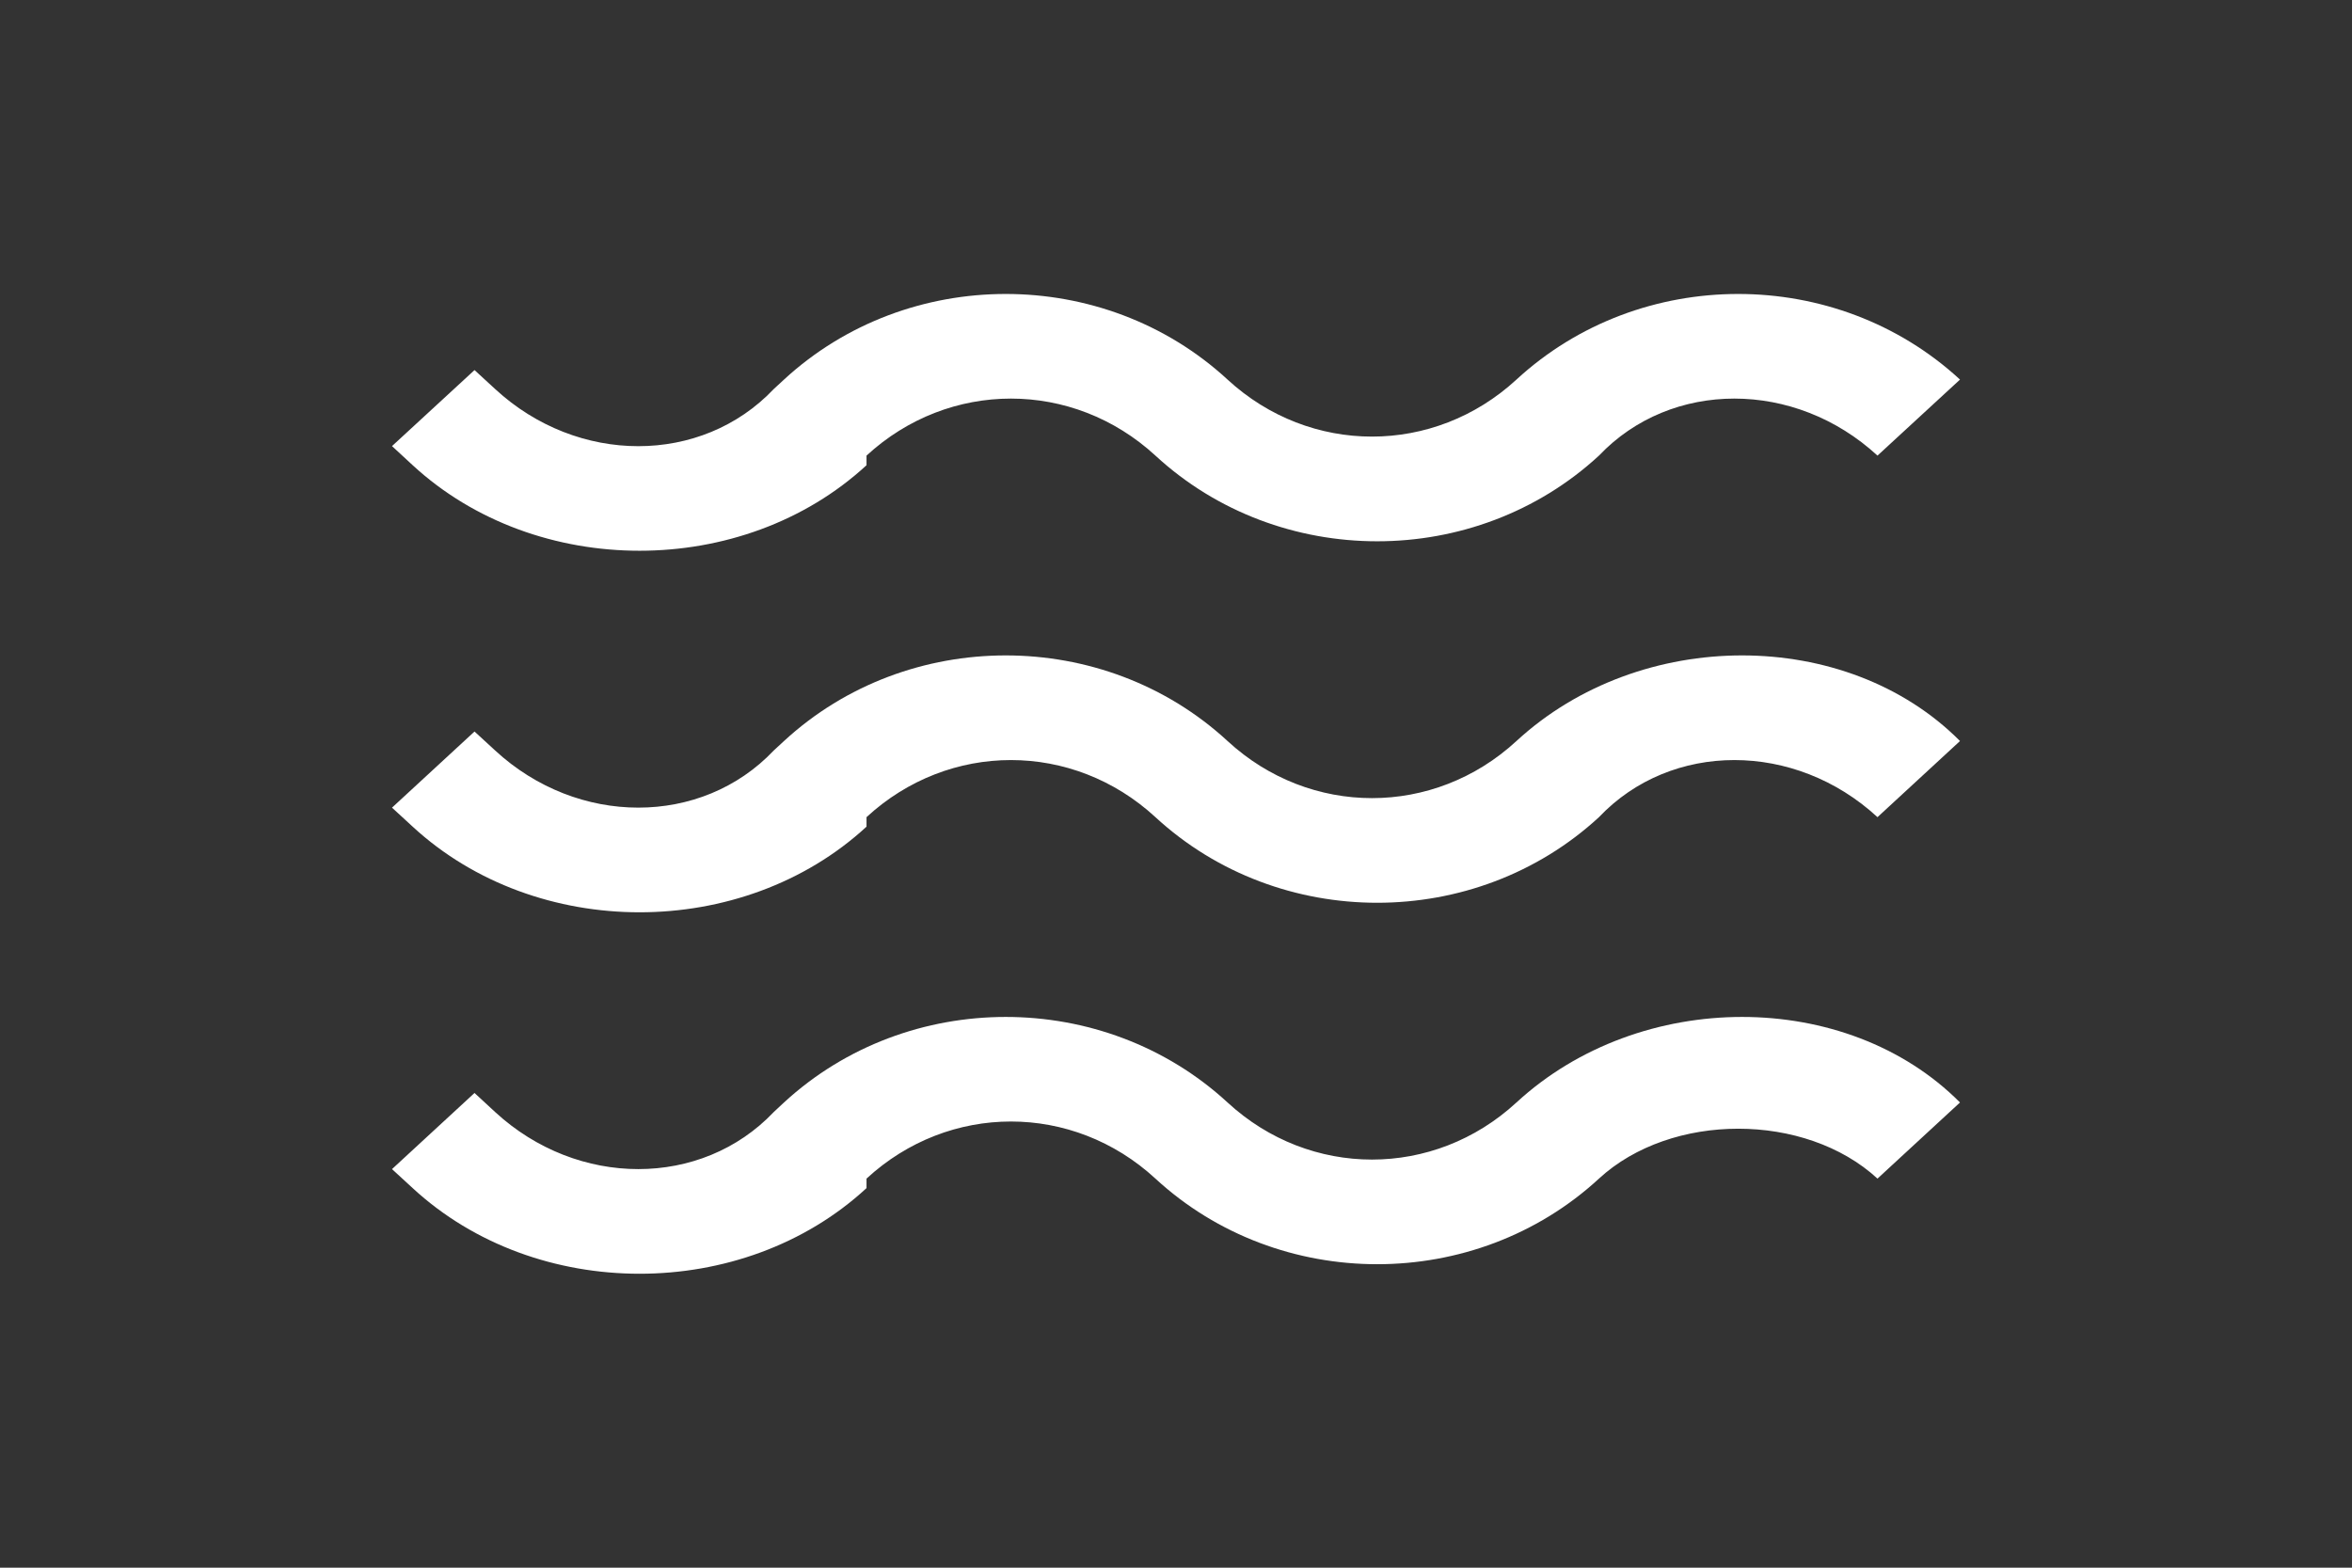 <svg width="24" height="16" viewBox="0 0 24 16" fill="none" xmlns="http://www.w3.org/2000/svg">
<rect x="0" y="0" width="24" height="16" fill="#333333" stroke="none"/>
<path d="M6.526 13C5.684 13 4.842 12.709 4.211 12.126L4 11.932L4.842 11.155L5.053 11.35C5.895 12.126 7.158 12.126 7.895 11.35L8 11.252C9.263 10.088 11.263 10.088 12.526 11.252C13.368 12.029 14.632 12.029 15.474 11.252C16.737 10.088 18.842 10.088 20 11.252L19.158 12.029C18.421 11.35 17.053 11.35 16.316 12.029C15.053 13.194 13.053 13.194 11.79 12.029C10.947 11.252 9.684 11.252 8.842 12.029V12.126C8.211 12.709 7.368 13 6.526 13Z" fill="#FFFFFF"/>
<path d="M6.526 9.311C5.684 9.311 4.842 9.019 4.211 8.437L4 8.243L4.842 7.466L5.053 7.66C5.895 8.437 7.158 8.437 7.895 7.66L8 7.563C9.263 6.398 11.263 6.398 12.526 7.563C13.368 8.34 14.632 8.34 15.474 7.563C16.737 6.398 18.842 6.398 20 7.563L19.158 8.34C18.316 7.563 17.053 7.563 16.316 8.34C15.053 9.505 13.053 9.505 11.79 8.34C10.947 7.563 9.684 7.563 8.842 8.34V8.437C8.211 9.019 7.368 9.311 6.526 9.311Z" fill="#FFFFFF"/>
<path d="M6.526 5.621C5.684 5.621 4.842 5.33 4.211 4.748L4 4.553L4.842 3.777L5.053 3.971C5.895 4.748 7.158 4.748 7.895 3.971L8 3.874C9.263 2.709 11.263 2.709 12.526 3.874C13.368 4.65 14.632 4.65 15.474 3.874C16.737 2.709 18.737 2.709 20 3.874L19.158 4.65C18.316 3.874 17.053 3.874 16.316 4.65C15.053 5.816 13.053 5.816 11.79 4.65C10.947 3.874 9.684 3.874 8.842 4.65V4.748C8.211 5.33 7.368 5.621 6.526 5.621Z" fill="#FFFFFF"/>
</svg>
